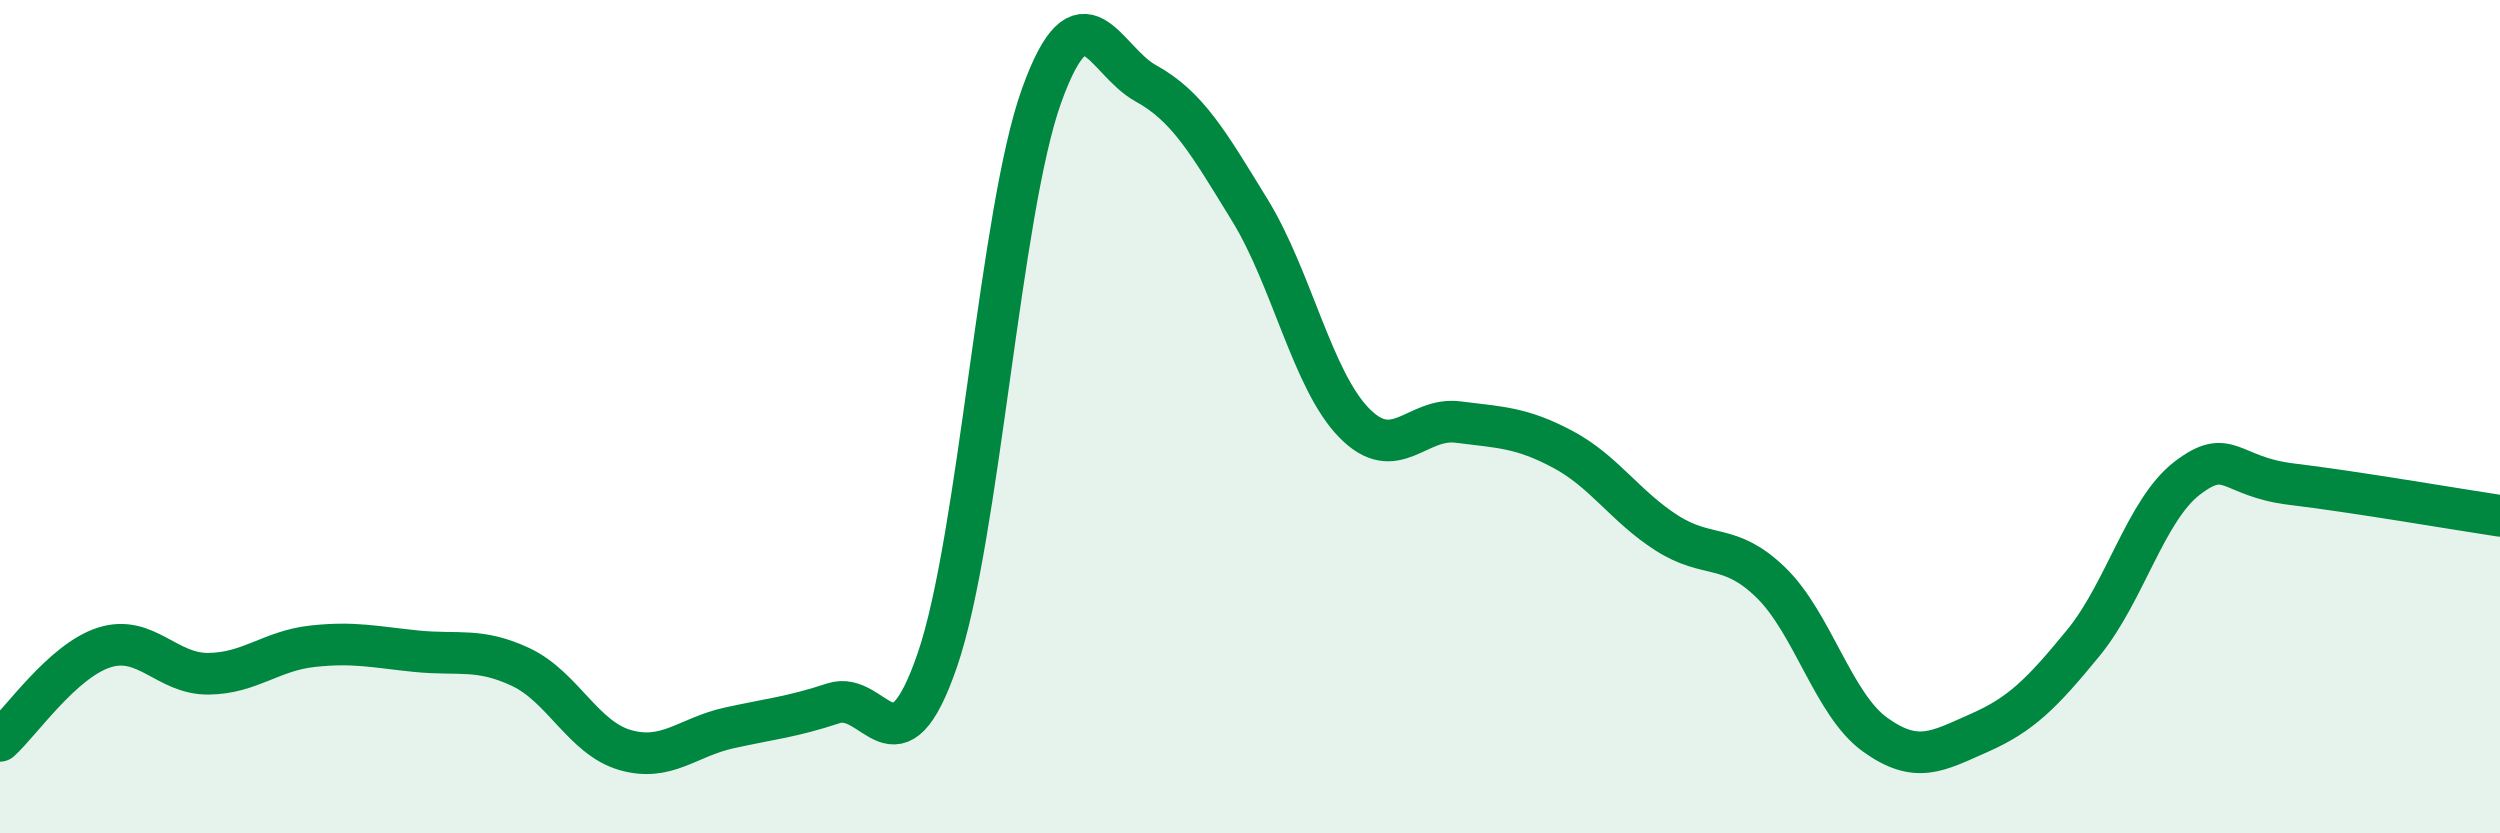 
    <svg width="60" height="20" viewBox="0 0 60 20" xmlns="http://www.w3.org/2000/svg">
      <path
        d="M 0,17.78 C 0.5,17.33 1.5,15.86 2.5,15.54 C 3.5,15.22 4,16.18 5,16.17 C 6,16.16 6.5,15.62 7.5,15.51 C 8.5,15.4 9,15.53 10,15.63 C 11,15.73 11.5,15.54 12.5,16.01 C 13.5,16.48 14,17.71 15,18 C 16,18.29 16.5,17.69 17.5,17.47 C 18.5,17.25 19,17.21 20,16.88 C 21,16.55 21.5,18.75 22.5,15.83 C 23.5,12.91 24,5.06 25,2.29 C 26,-0.48 26.5,1.45 27.5,2 C 28.5,2.55 29,3.42 30,5.05 C 31,6.68 31.5,9.13 32.5,10.15 C 33.5,11.17 34,10 35,10.13 C 36,10.26 36.5,10.25 37.5,10.78 C 38.5,11.31 39,12.15 40,12.79 C 41,13.43 41.5,13.01 42.5,13.98 C 43.5,14.95 44,16.91 45,17.63 C 46,18.35 46.5,18.03 47.5,17.59 C 48.5,17.15 49,16.65 50,15.43 C 51,14.21 51.5,12.23 52.5,11.47 C 53.5,10.71 53.5,11.44 55,11.62 C 56.5,11.8 59,12.23 60,12.38L60 20L0 20Z"
        fill="#008740"
        opacity="0.1"
        stroke-linecap="round"
        stroke-linejoin="round"
      />
      <path
        d="M 0,17.78 C 0.5,17.33 1.5,15.86 2.5,15.54 C 3.5,15.22 4,16.18 5,16.17 C 6,16.16 6.5,15.62 7.5,15.51 C 8.5,15.4 9,15.53 10,15.63 C 11,15.73 11.5,15.54 12.5,16.01 C 13.5,16.48 14,17.71 15,18 C 16,18.29 16.5,17.69 17.5,17.47 C 18.5,17.25 19,17.21 20,16.88 C 21,16.55 21.5,18.75 22.5,15.83 C 23.5,12.91 24,5.06 25,2.29 C 26,-0.48 26.5,1.45 27.5,2 C 28.5,2.55 29,3.42 30,5.05 C 31,6.68 31.5,9.13 32.5,10.15 C 33.5,11.17 34,10 35,10.13 C 36,10.26 36.5,10.25 37.5,10.78 C 38.5,11.31 39,12.15 40,12.79 C 41,13.43 41.5,13.01 42.5,13.98 C 43.5,14.95 44,16.91 45,17.63 C 46,18.35 46.5,18.03 47.5,17.59 C 48.5,17.15 49,16.65 50,15.43 C 51,14.21 51.5,12.23 52.5,11.47 C 53.5,10.71 53.5,11.44 55,11.62 C 56.5,11.8 59,12.23 60,12.38"
        stroke="#008740"
        stroke-width="1"
        fill="none"
        stroke-linecap="round"
        stroke-linejoin="round"
      />
    </svg>
  